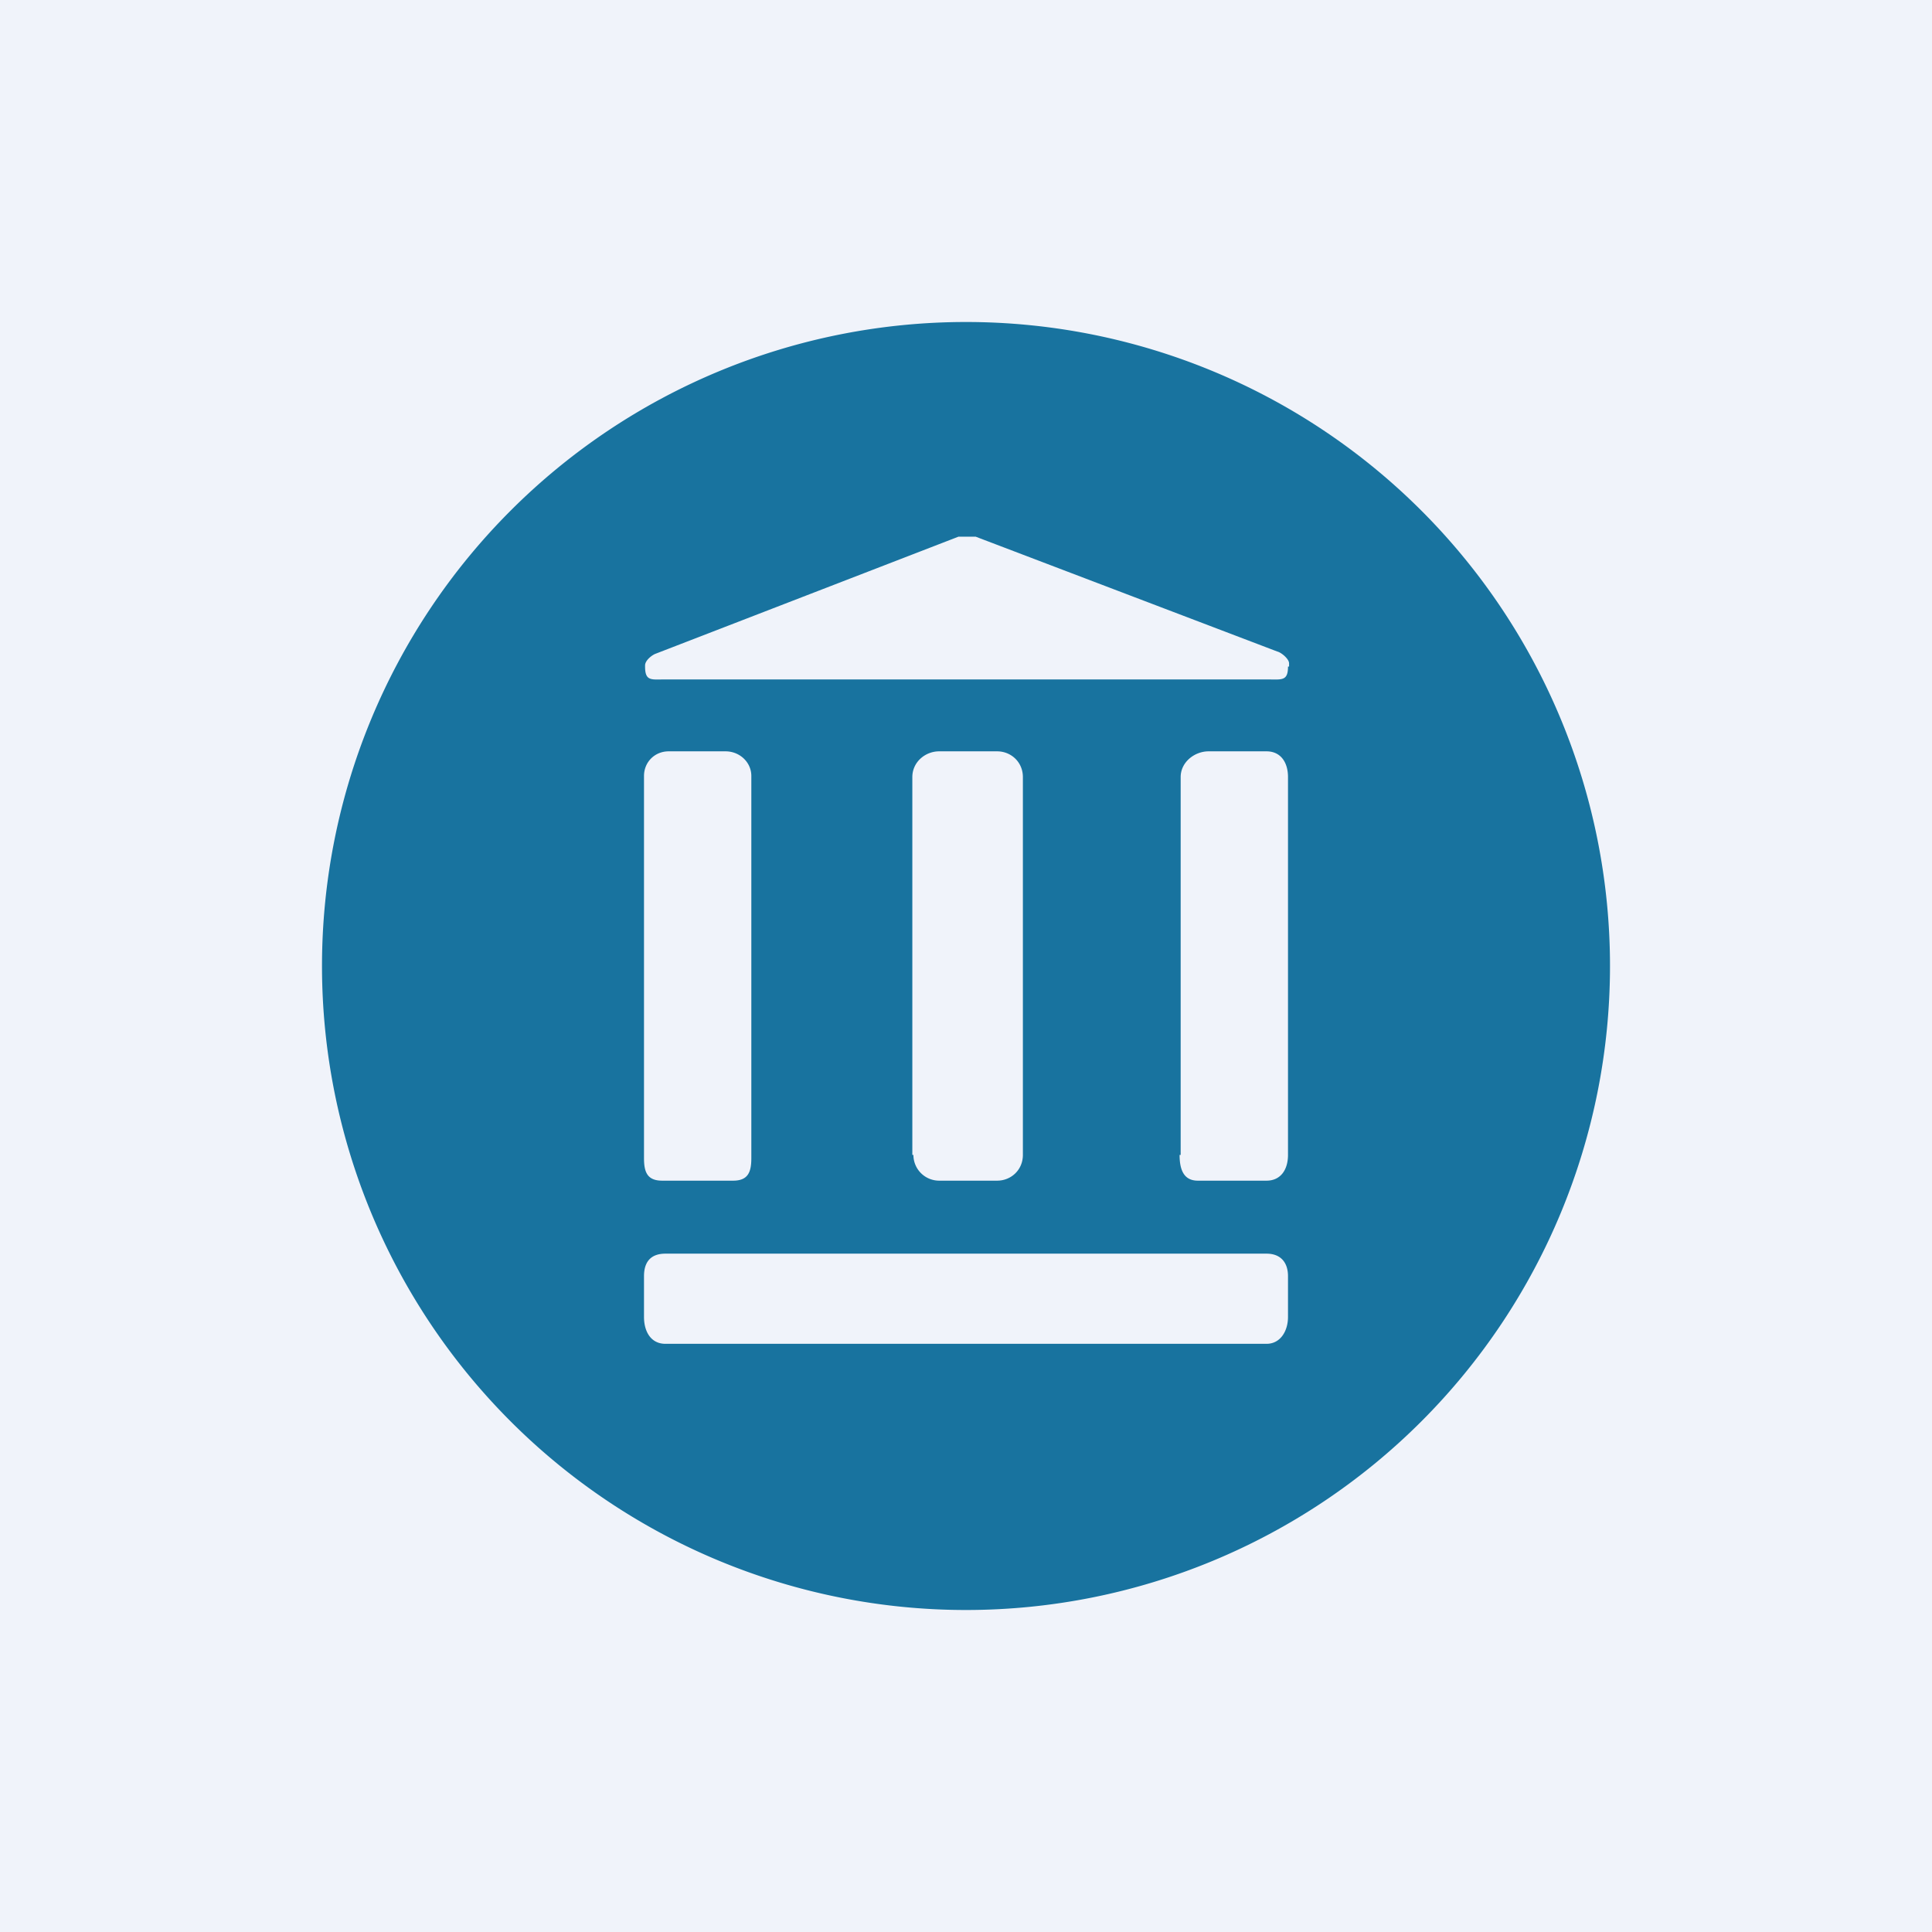 <!-- by TradingView --><svg width="18" height="18" viewBox="0 0 18 18" xmlns="http://www.w3.org/2000/svg"><path fill="#F0F3FA" d="M0 0h18v18H0z"/><path d="M12 6.21c0 .14-.06.12-.2.12H6.2c-.13 0-.19.02-.19-.12V6.2c0-.05.07-.1.1-.11L8.93 5h.16l2.81 1.07c.04.01.11.07.11.11v.03Zm-1 4.55V7.24c0-.14.13-.24.26-.24h.54c.13 0 .2.1.2.24v3.52c0 .14-.07.24-.2.24h-.64c-.13 0-.17-.1-.17-.24Zm-2.5 0V7.24c0-.14.12-.24.25-.24h.54c.13 0 .24.1.24.24v3.52c0 .14-.11.24-.24.24h-.54a.24.24 0 0 1-.24-.24ZM6 10.8V7.23c0-.13.1-.23.23-.23h.53c.13 0 .24.1.24.23v3.56c0 .13-.03.21-.17.21h-.66c-.14 0-.17-.08-.17-.21Zm6 1.47c0 .13-.07.25-.2.25H6.2c-.14 0-.2-.12-.2-.25v-.38c0-.13.06-.21.2-.21h5.6c.13 0 .2.08.2.21v.38ZM9 3a6 6 0 1 0 0 12A6 6 0 0 0 9 3Z" fill="#18739F"/></svg>